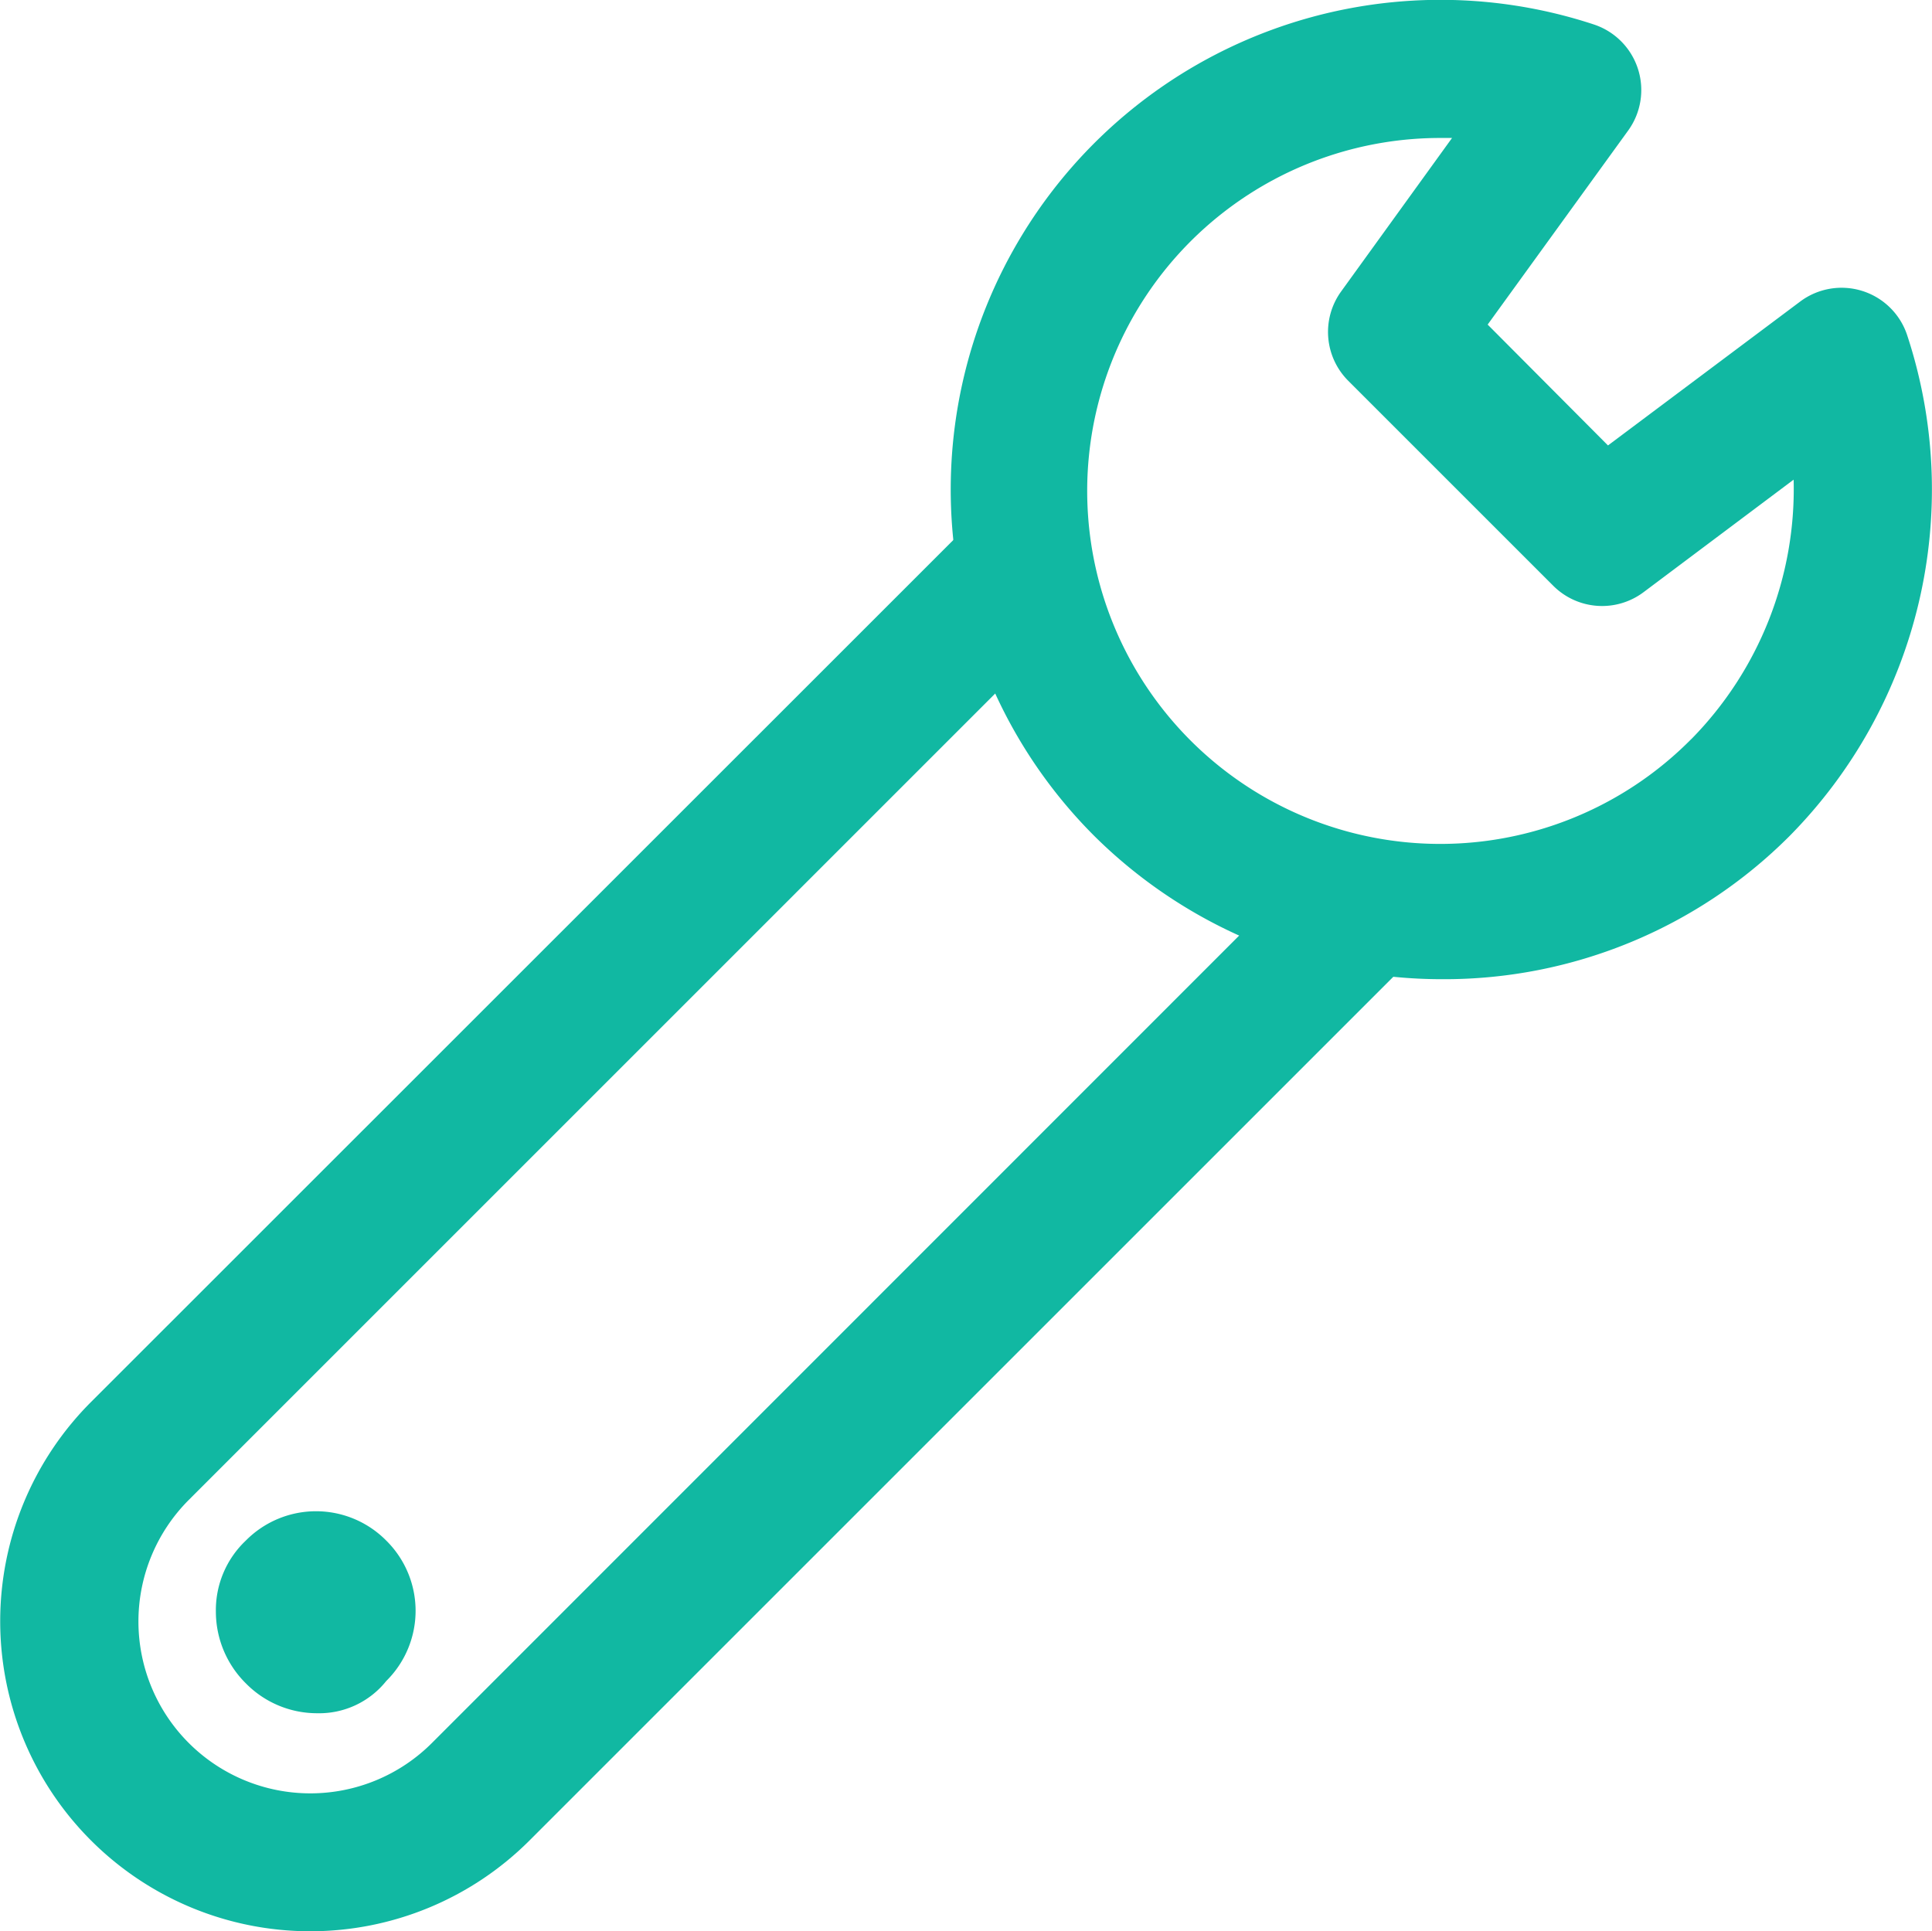 <svg xmlns="http://www.w3.org/2000/svg" width="25.175" height="25.167" viewBox="0 0 25.175 25.167"><g transform="translate(0 -0.08)"><g transform="translate(12.399 0.079)"><g transform="translate(0 0)"><path d="M264.624,4.453a.9.9,0,0,0-1.4-.44l-2.5,1.872L259.156,4.31l1.831-2.529A.9.9,0,0,0,260.543.4a6.382,6.382,0,0,0-6.5,10.587,6.435,6.435,0,0,0,4.529,1.854,6.356,6.356,0,0,0,4.511-1.859l.006-.006A6.426,6.426,0,0,0,264.624,4.453Zm-2.815,5.259a4.6,4.6,0,1,1-3.257-7.834c.047,0,.094,0,.14,0l-1.445,2a.9.9,0,0,0,.093,1.165l2.671,2.671a.9.9,0,0,0,1.177.083l1.955-1.466A4.647,4.647,0,0,1,261.809,9.713Z" transform="translate(-252.17 -0.079)" fill="#11b8a2"/></g></g><g transform="translate(0 6.828)"><path d="M17.18,141.744,5.628,153.3a2.24,2.24,0,1,1-3.168-3.168l11.522-11.523-1.273-1.273L1.186,148.856A4.04,4.04,0,0,0,6.9,154.57l11.553-11.553Z" transform="translate(0 -137.333)" fill="#11b8a2"/></g><g transform="translate(2.813 19.775)"><path d="M59.433,401.027a1.286,1.286,0,0,0-1.83,0,1.248,1.248,0,0,0-.39.93,1.316,1.316,0,0,0,.39.93,1.3,1.3,0,0,0,.93.39,1.118,1.118,0,0,0,.9-.42A1.286,1.286,0,0,0,59.433,401.027Z" transform="translate(-57.213 -400.645)" fill="#11b8a2"/></g></g></svg>